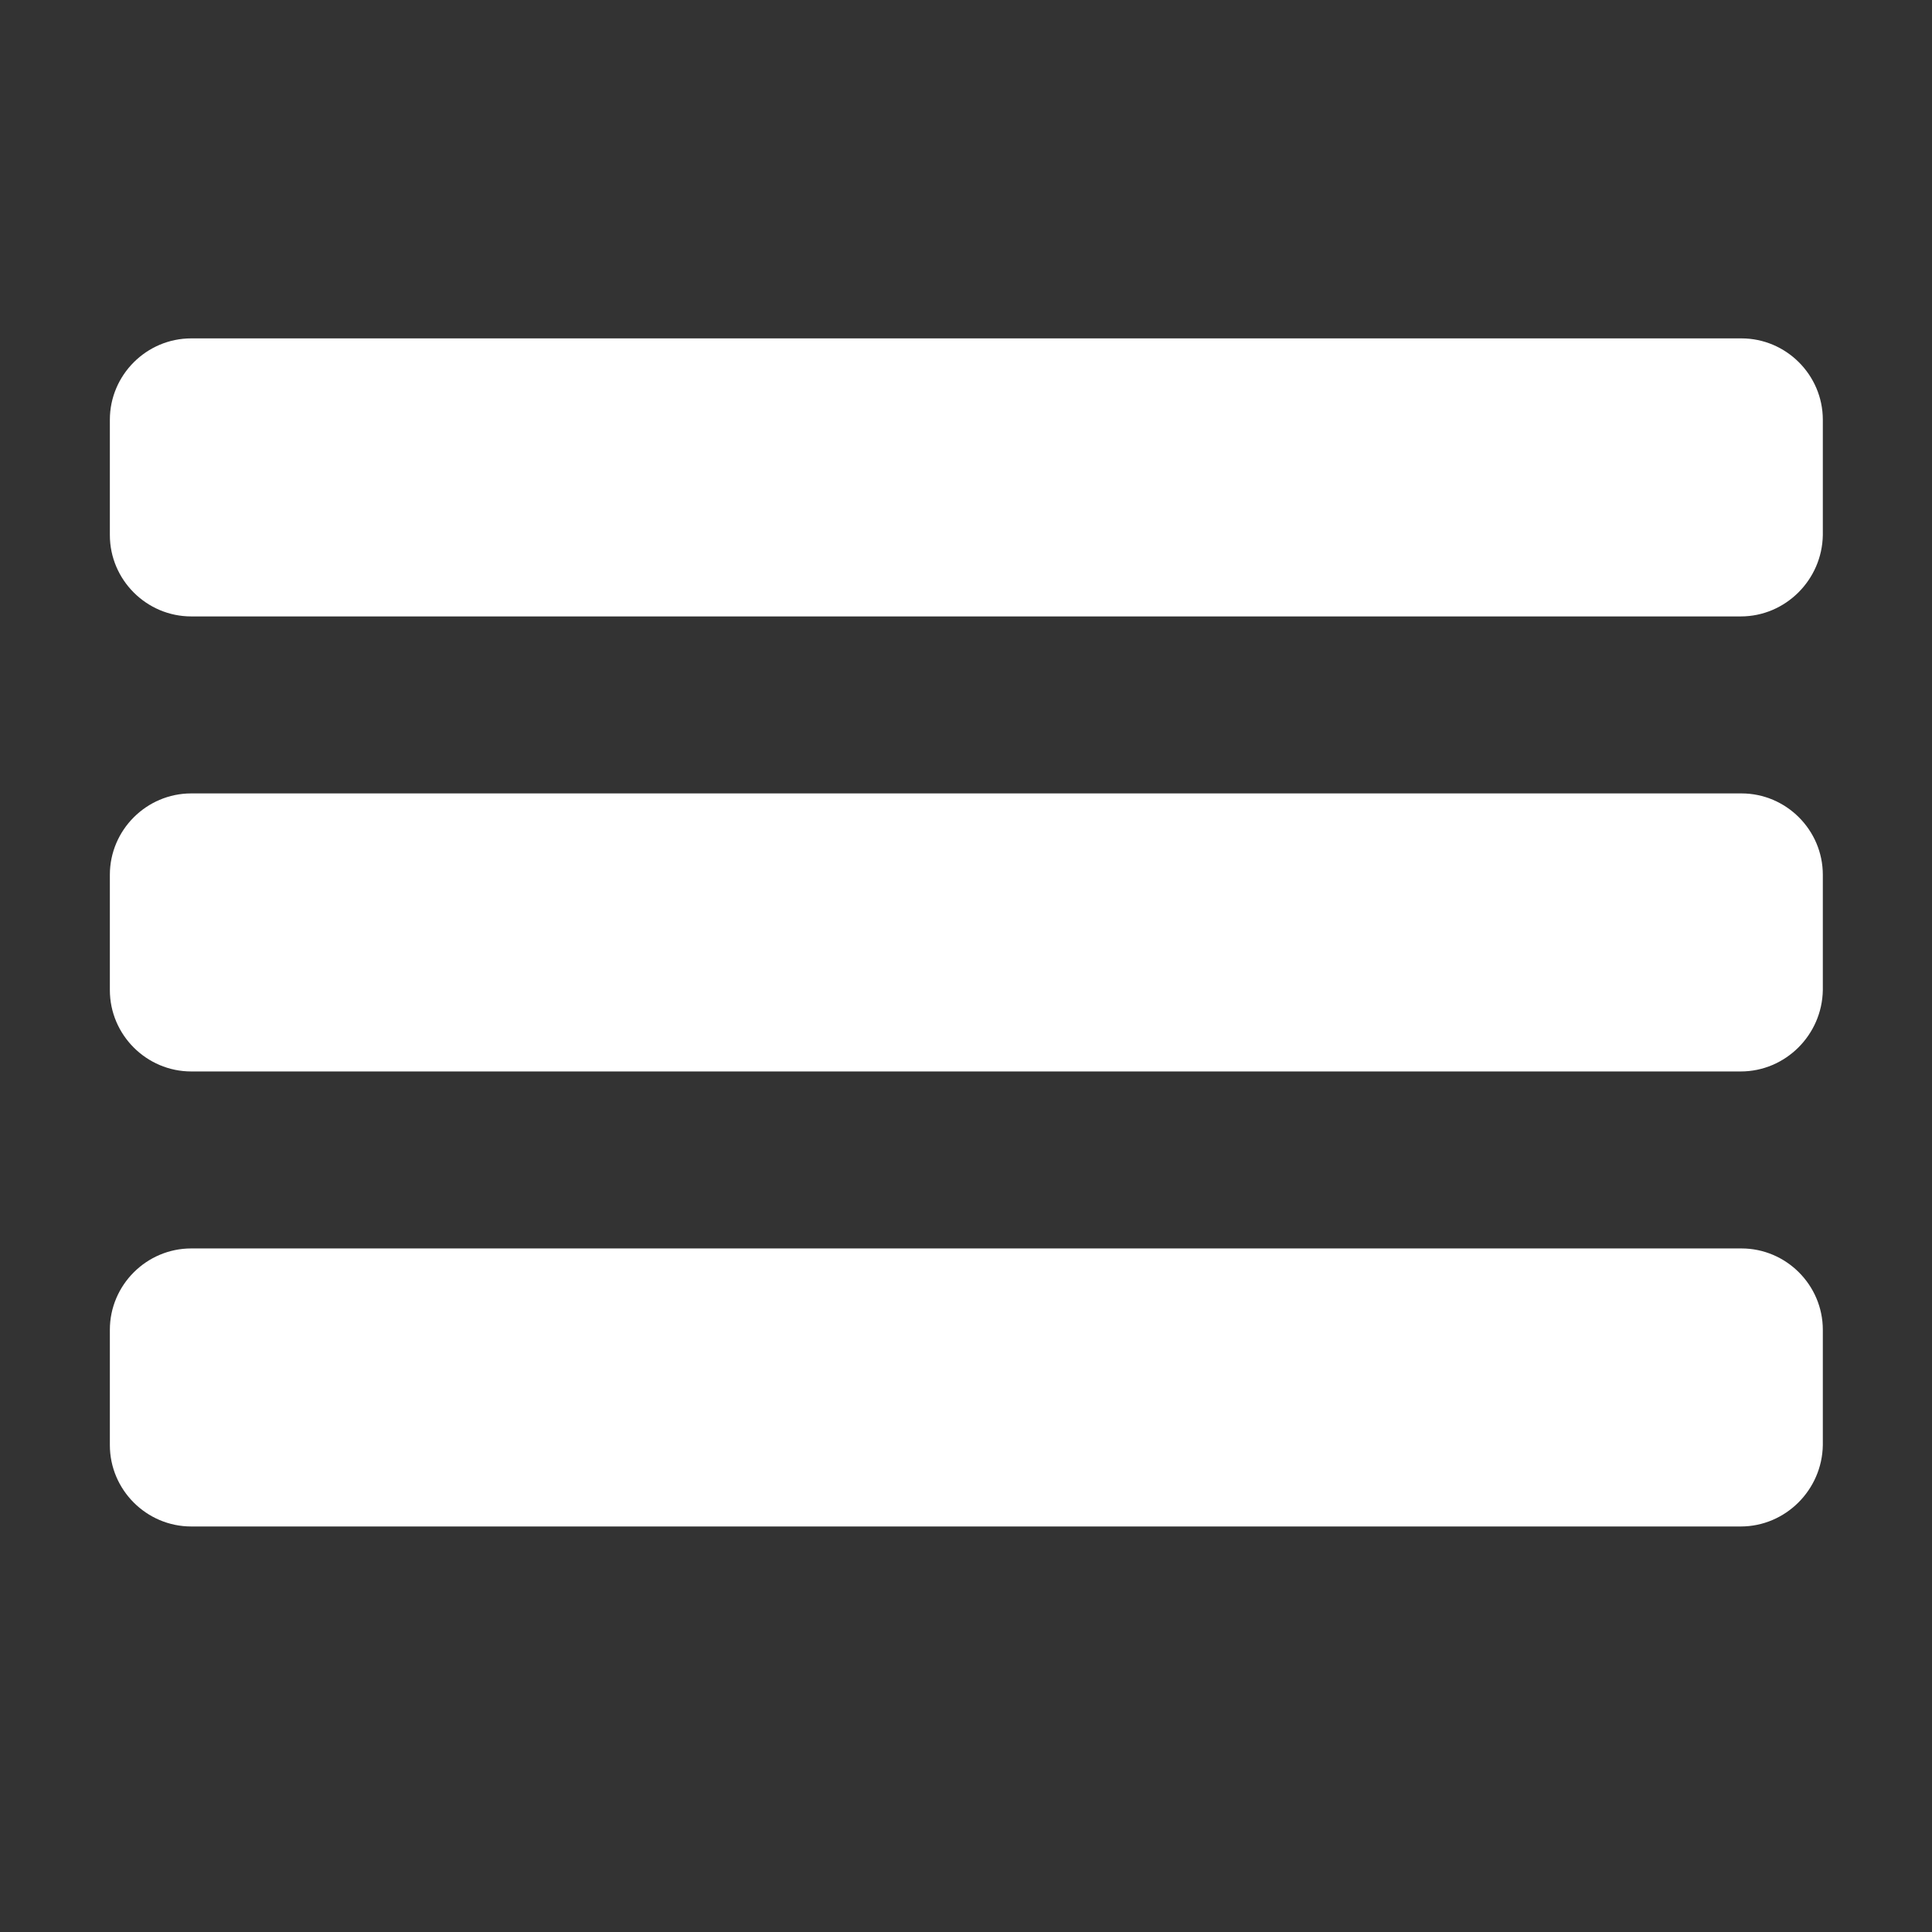 <?xml version="1.0" encoding="utf-8"?>
<!-- Generator: Adobe Illustrator 23.1.0, SVG Export Plug-In . SVG Version: 6.00 Build 0)  -->
<svg version="1.1" id="Capa_1" xmlns="http://www.w3.org/2000/svg" xmlns:xlink="http://www.w3.org/1999/xlink" x="0px" y="0px"
	 viewBox="0 0 284.9 284.9" style="enable-background:new 0 0 284.9 284.9;" xml:space="preserve">
<rect x="0" y="0" width="284.9" height="284.9" fill="#333333" stroke="none"/>
<style type="text/css">
	.st0{fill:#FFFFFF;}
</style>
<path class="st0" d="M256.7,158H28.2c-6.6,0-12-5.4-12-12v-17c0-6.6,5.4-12,12-12h228.6c6.6,0,12,5.4,12,12v17
	C268.7,152.6,263.3,158,256.7,158z"/>
<path class="st0" d="M256.7,225.1H28.2c-6.6,0-12-5.4-12-12v-17c0-6.6,5.4-12,12-12h228.6c6.6,0,12,5.4,12,12v17
	C268.7,219.7,263.3,225.1,256.7,225.1z"/>
<path class="st0" d="M256.7,90.9H28.2c-6.6,0-12-5.4-12-12v-17c0-6.6,5.4-12,12-12h228.6c6.6,0,12,5.4,12,12v17
	C268.7,85.5,263.3,90.9,256.7,90.9z"/>
</svg>
